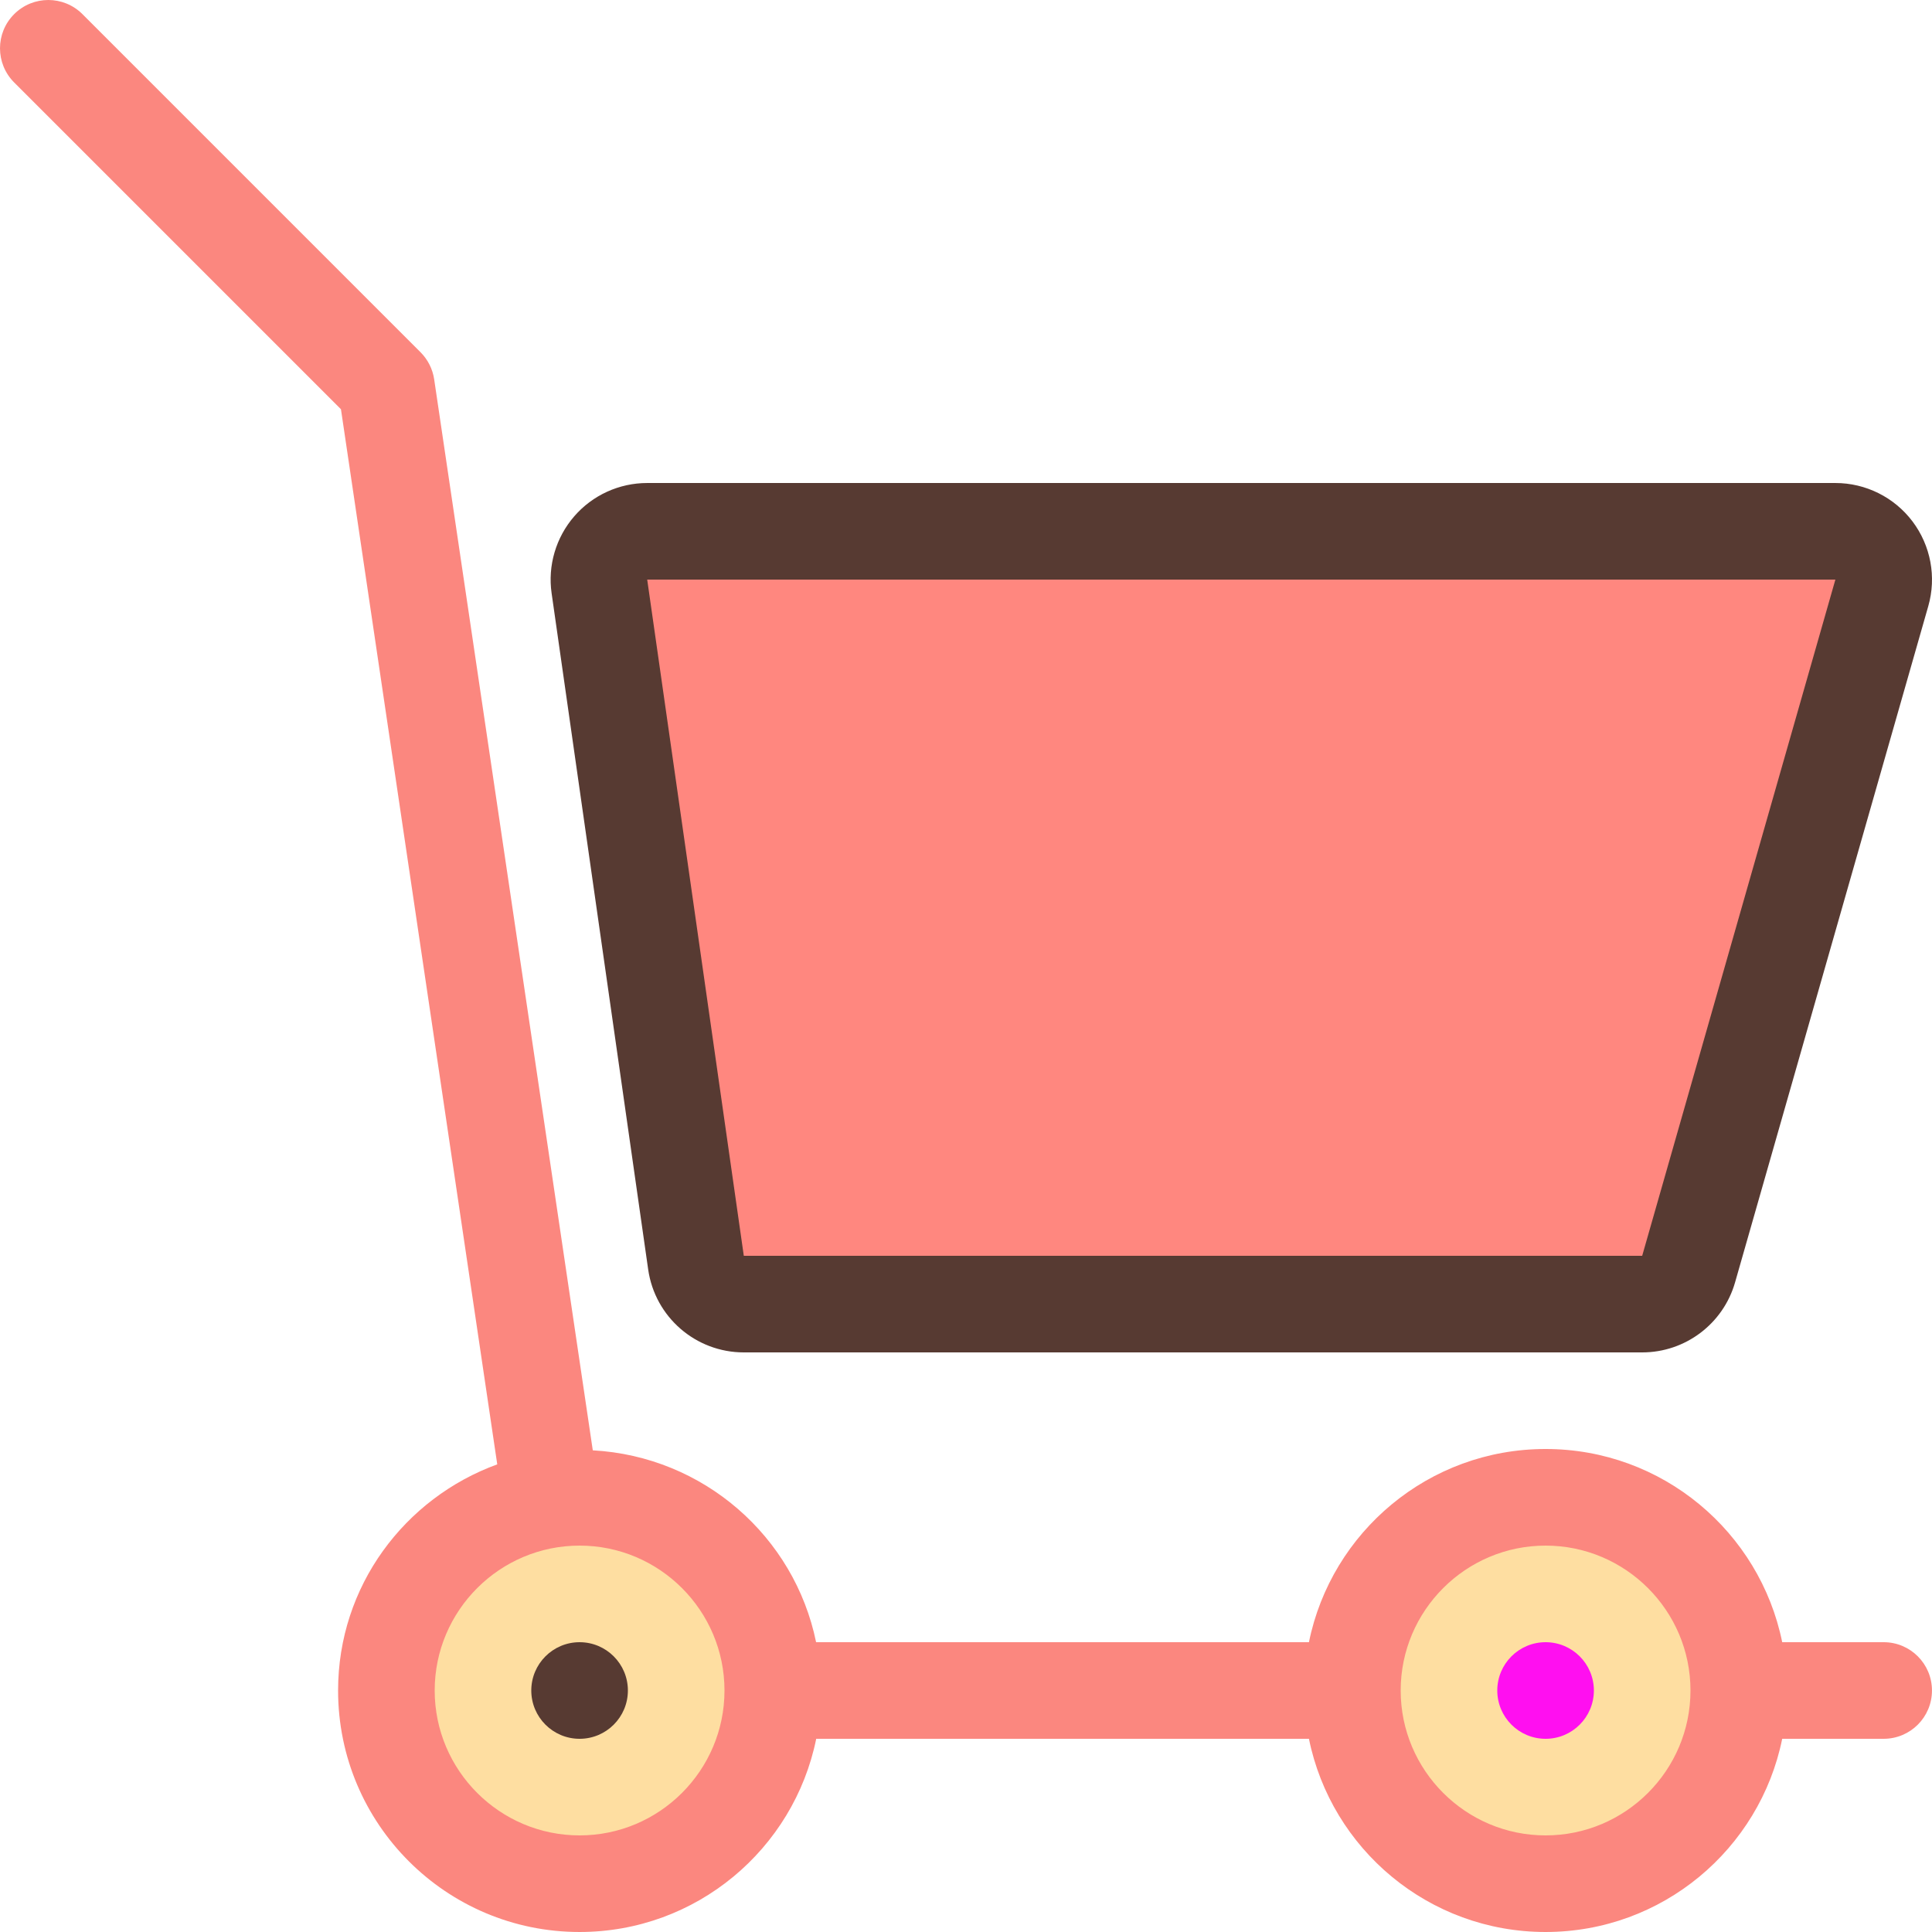 <?xml version="1.0" encoding="iso-8859-1"?>
<!-- Generator: Adobe Illustrator 19.0.0, SVG Export Plug-In . SVG Version: 6.00 Build 0)  -->
<svg version="1.1" id="Layer_1" xmlns="http://www.w3.org/2000/svg" xmlns:xlink="http://www.w3.org/1999/xlink" x="0px" y="0px"
	 viewBox="0 0 512.004 512.004" style="enable-background:new 0 0 512.004 512.004;" xml:space="preserve">
<polygon style="fill:#FF877F;" points="444.857,345.604 503.362,140.804 156.755,140.804 186.016,345.604 "/>
<g>
	<path style="fill:#FEDEA1;" d="M358.398,448.004c0,28.237,22.963,51.2,51.2,51.2s51.2-22.963,51.2-51.2s-22.963-51.2-51.2-51.2
		S358.398,419.768,358.398,448.004z"/>
	<path style="fill:#FEDEA1;" d="M153.598,499.204c28.237,0,51.2-22.963,51.2-51.2s-22.963-51.2-51.2-51.2s-51.2,22.963-51.2,51.2
		S125.361,499.204,153.598,499.204z"/>
</g>
<g>
	<circle style="fill:#573A32;" cx="153.598" cy="448.004" r="12.8"/>
	<circle style="fill:#ff0ff0;" cx="409.598" cy="448.004" r="12.8"/>
	<path style="fill:#fb877f;" d="M90.357,108.454l41.421,279.62c-24.55,8.943-42.18,32.282-42.18,59.93c0,35.345,28.655,64,64,64
		c30.959,0,56.781-21.99,62.711-51.2h130.577c5.931,29.21,31.753,51.2,62.711,51.2s56.781-21.99,62.711-51.2h26.889
		c7.074,0,12.8-5.726,12.8-12.8c0-7.074-5.726-12.8-12.8-12.8h-26.889c-5.931-29.21-31.744-51.2-62.711-51.2
		c-30.959,0-56.781,21.99-62.711,51.2H216.275c-5.726-28.015-29.824-49.229-59.179-50.85l-42.035-283.827
		c-0.401-2.722-1.673-5.222-3.61-7.177l-89.6-89.6C16.851-1.25,8.753-1.25,3.752,3.75s-5.001,13.099,0,18.099L90.357,108.454z
		 M409.598,409.604c21.171,0,38.4,17.229,38.4,38.4c0,21.171-17.229,38.4-38.4,38.4s-38.4-17.229-38.4-38.4
		C371.198,426.833,388.427,409.604,409.598,409.604z M191.998,448.004c0,21.171-17.229,38.4-38.4,38.4s-38.4-17.229-38.4-38.4
		c0-21.171,17.229-38.4,38.4-38.4S191.998,426.833,191.998,448.004z"/>
	<path style="fill:#573A32;" d="M171.774,336.422c1.801,12.612,12.604,21.982,25.344,21.982h238.08
		c11.426,0,21.478-7.578,24.619-18.569l51.2-179.2c2.21-7.723,0.657-16.034-4.181-22.451c-4.838-6.409-12.407-10.18-20.437-10.18
		h-314.88c-7.424,0-14.481,3.217-19.337,8.823c-4.855,5.606-7.057,13.047-5.999,20.395L171.774,336.422z M486.398,153.604
		l-51.2,179.2h-238.08l-25.6-179.2H486.398z"/>
</g>
<g>
</g>
<g>
</g>
<g>
</g>
<g>
</g>
<g>
</g>
<g>
</g>
<g>
</g>
<g>
</g>
<g>
</g>
<g>
</g>
<g>
</g>
<g>
</g>
<g>
</g>
<g>
</g>
<g>
</g>
</svg>
